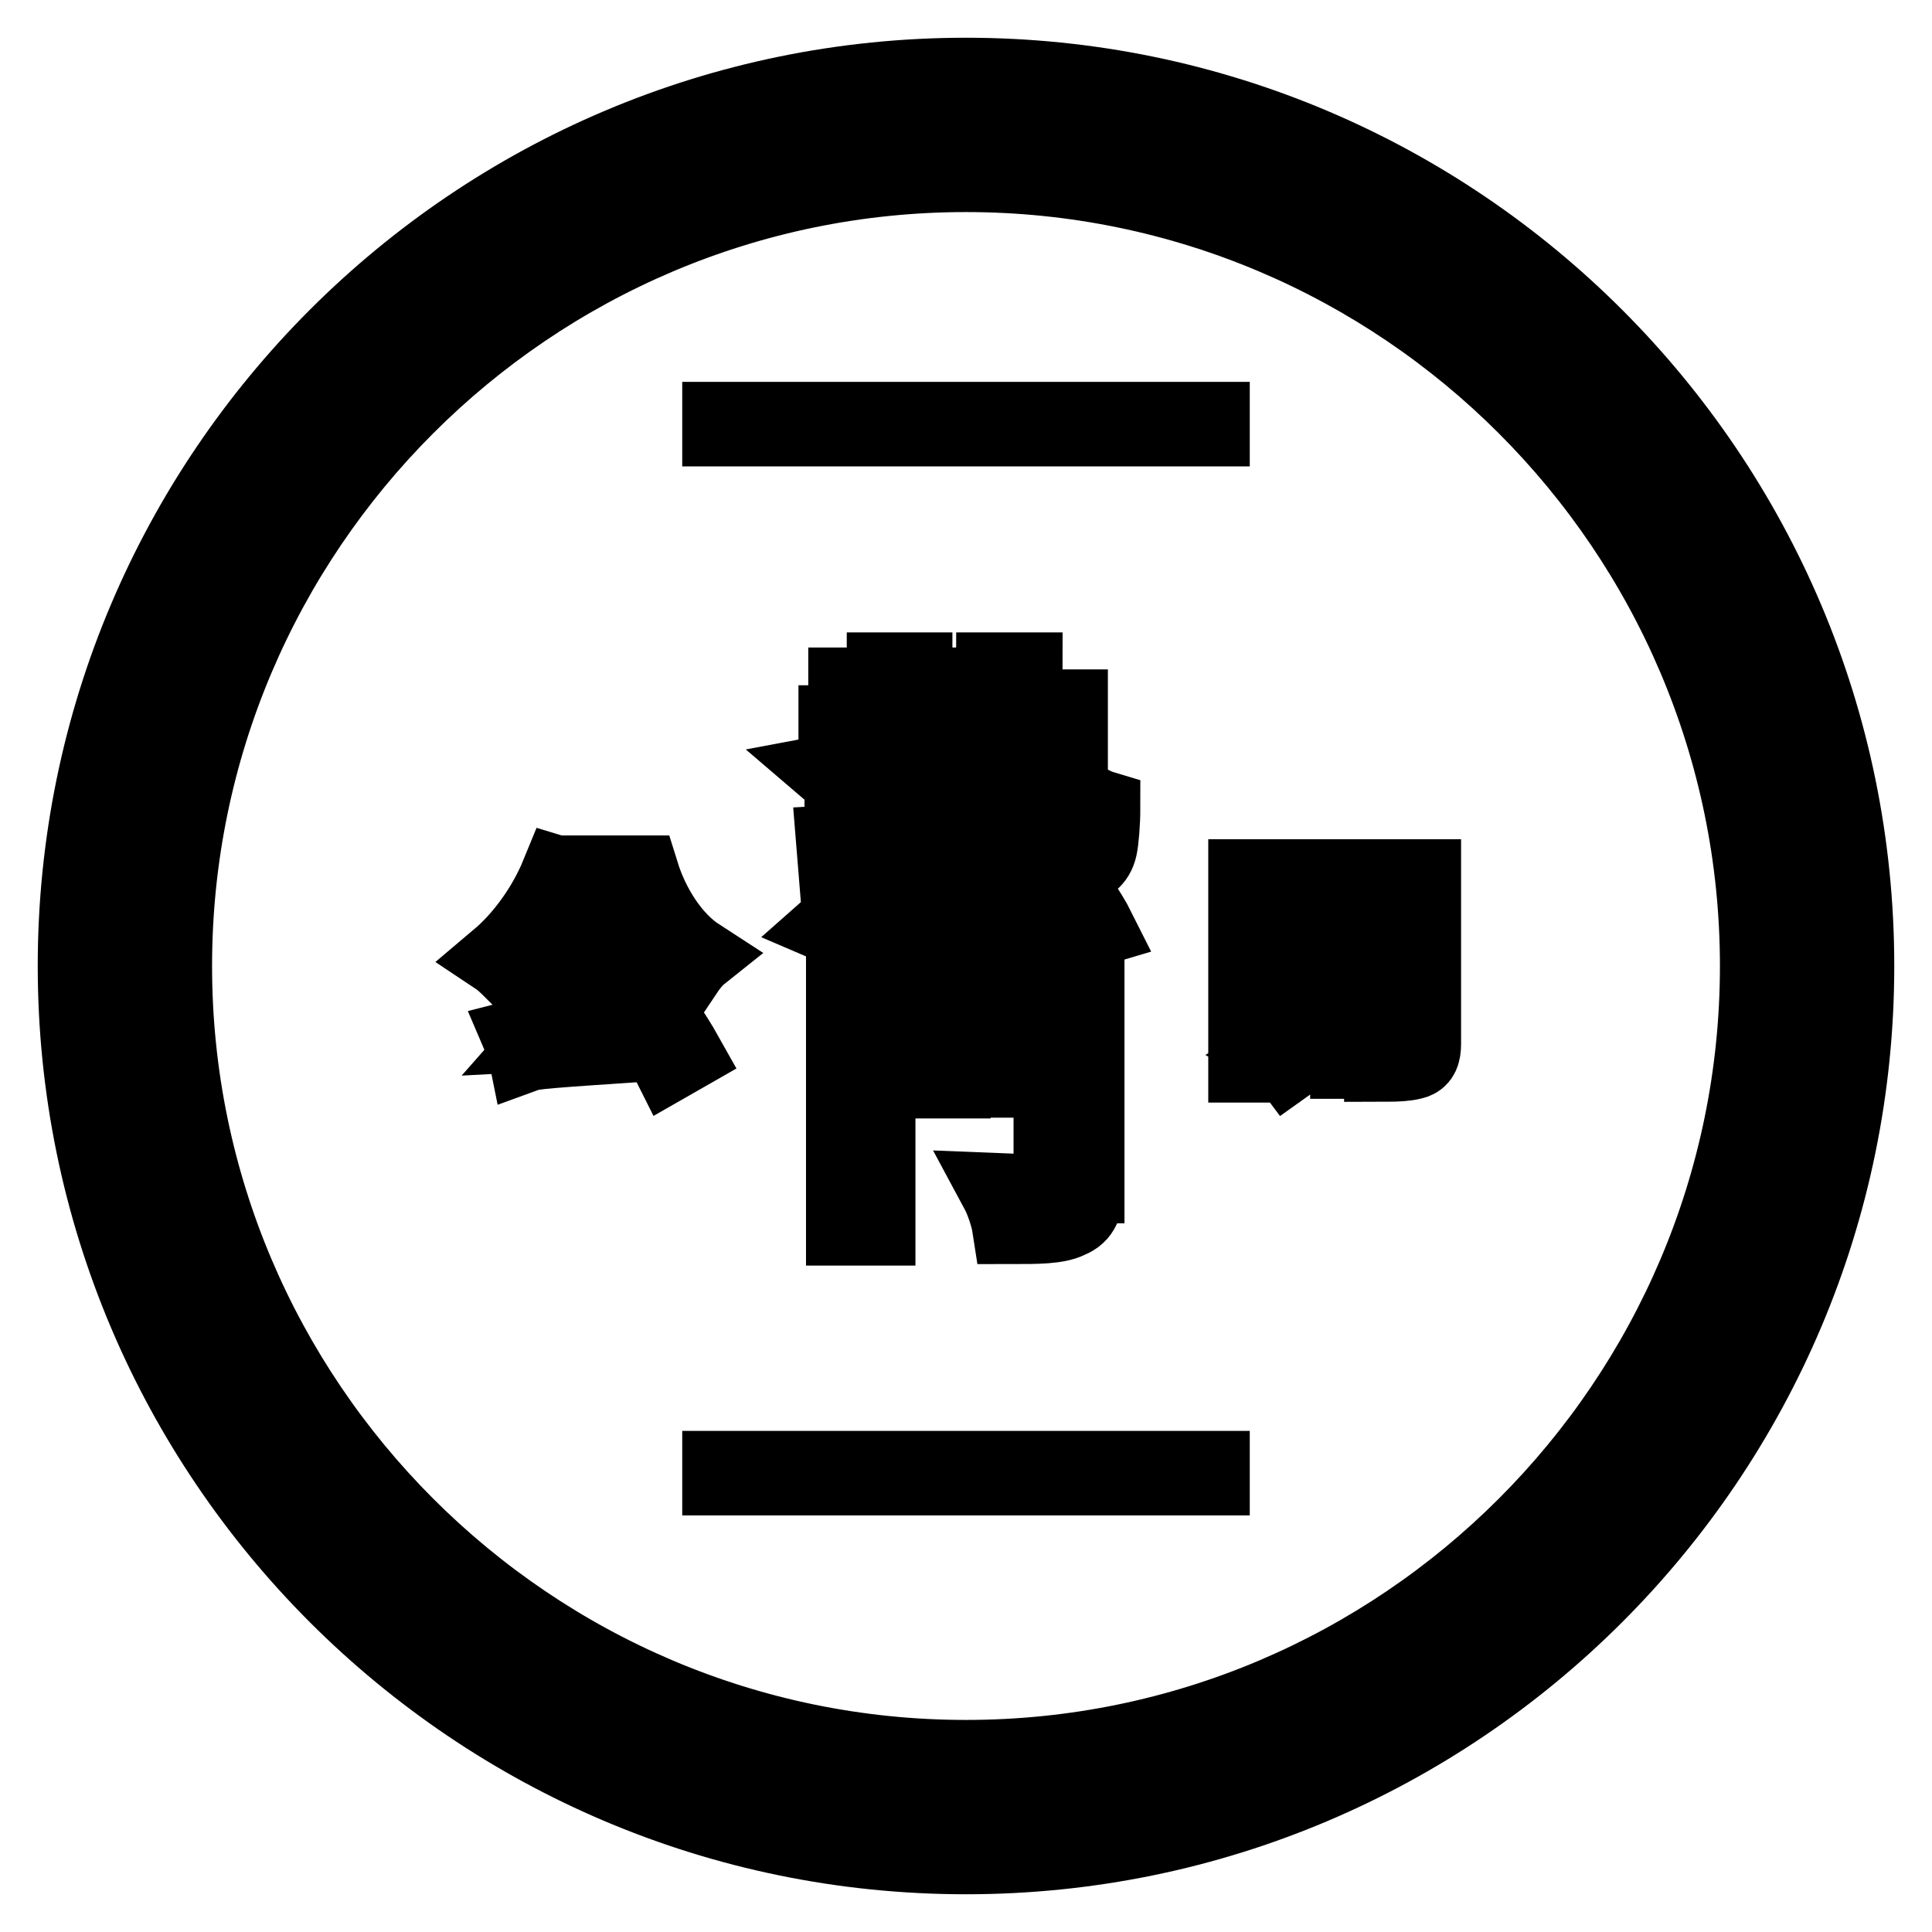 <?xml version="1.0" encoding="utf-8"?>
<!-- Svg Vector Icons : http://www.onlinewebfonts.com/icon -->
<!DOCTYPE svg PUBLIC "-//W3C//DTD SVG 1.1//EN" "http://www.w3.org/Graphics/SVG/1.1/DTD/svg11.dtd">
<svg version="1.1" xmlns="http://www.w3.org/2000/svg" xmlns:xlink="http://www.w3.org/1999/xlink" x="0px" y="0px" viewBox="0 0 256 256" enable-background="new 0 0 256 256" xml:space="preserve">
<g><g><path stroke-width="10" fill-opacity="0" stroke="#000000"  d="M128,246c-65.1,0-118-52.9-118-118C10,62.9,62.9,10,128,10c65.1,0,118,52.9,118,118C246,193.1,193.1,246,128,246z M128,14.8C65.6,14.8,14.8,65.6,14.8,128c0,62.4,50.8,113.2,113.2,113.2c62.4,0,113.2-50.8,113.2-113.2C241.2,65.6,190.4,14.8,128,14.8z"/><path stroke-width="10" fill-opacity="0" stroke="#000000"  d="M76.3,116.5c-2.1,4.7-5.2,9.2-8.4,12.2c-0.4-0.4-1.3-1.3-1.9-1.7c3.2-2.7,6.2-6.8,8-11.2L76.3,116.5z M84.4,130.1c2.3,3.1,5,7.1,6.4,9.6l-2.1,1.2c-0.4-0.8-0.9-1.7-1.5-2.7c-14.8,1-16.4,1.1-17.5,1.5c-0.1-0.5-0.5-1.6-0.8-2.3c0.8-0.2,1.6-1.1,2.7-2.5c1.2-1.3,4.8-6.4,7.2-11.3l2.4,1c-2.5,4.4-5.4,8.9-8.4,12.3l13.2-0.7c-1.1-1.8-2.4-3.6-3.5-5.2L84.4,130.1z M85,115.7c1.4,4.5,4.2,8.8,7.6,11c-0.5,0.4-1.3,1.4-1.7,2c-3.2-2.4-6-6.5-7.5-10.9h-5.3v-2.1H85L85,115.7z"/><path stroke-width="10" fill-opacity="0" stroke="#000000"  d="M167.2,125.7v15.4h-2.1v-24.9h10.4v9.6H167.2z M167.2,117.8v2.3h6.3v-2.3H167.2z M173.4,124.1v-2.5h-6.3v2.5H173.4z M180.5,134.2v6.4h-1.9v-6.4h-4.1c-0.2,1.9-1.1,4.9-3.8,6.8c-0.3-0.4-0.9-1-1.4-1.3c2.4-1.5,3.2-3.8,3.4-5.5h-3.6v-1.8h3.6v-3.1h-3.1v-1.8h14.1v1.8h-3.3v3.1h3.9v1.8H180.5L180.5,134.2z M178.6,132.4v-3.1h-4v3.1H178.6L178.6,132.4z M188.6,138.3c0,1.3-0.3,2-1.1,2.3c-0.9,0.3-2.3,0.4-4.4,0.4c0-0.6-0.4-1.5-0.7-2.1c1.6,0,3.1,0,3.5,0c0.5,0,0.6-0.2,0.6-0.6v-12.5H178v-9.6h10.6V138.3L188.6,138.3z M180,117.8v2.3h6.5v-2.3H180z M186.5,124.1v-2.5H180v2.5H186.5z"/><path stroke-width="10" fill-opacity="0" stroke="#000000"  d="M118,98.9c-0.4,3.1-1.8,5-6.2,6.1c-0.3-0.8-1.1-2.1-1.8-2.7c3.2-0.6,4.2-1.6,4.6-3.4h-3.8v-3.1h6.4v-1.9h-5.1v-3.1h5.1v-2h4v2h5.1v3.1h-5.1v1.9h6.2v3.1h-4.2v1.1c0,0.7,0.1,1,0.6,1h1.5c0.5,0,1.4,0,1.9-0.2c0.1,0.8,0.1,1.8,0.2,2.6c-0.5,0.1-1.3,0.2-2,0.2H123c-2.6,0-3.1-1.2-3.1-3.6v-1.1H118L118,98.9z M110.1,122.7c1.7-1.5,3.4-4.1,4.4-6.7l4.4,1.2c-1,2.6-2.7,5.5-4.6,7.3L110.1,122.7z M142.6,111.2c0.1,0,0.3,0,0.4-0.2c0.1-0.1,0.2-0.5,0.2-1.2c0.1-0.7,0.1-2.3,0.1-4.2c0.7,0.6,1.8,1.2,2.8,1.5c0,1.9-0.2,4.3-0.4,5.2c-0.2,0.9-0.6,1.5-1.1,1.9c-0.5,0.4-1.3,0.6-2,0.6h-1.7c-0.9,0-1.8-0.3-2.5-0.9c-0.6-0.7-0.8-1.4-0.8-4.3v-2.9l-1.5,3.1c-0.6-0.5-1.4-1.2-2.3-1.9c-1,3.1-2.5,5.7-4.9,7.7c-0.3-0.6-1-1.3-1.6-2v0.1c-5.9,0.6-12.1,1.2-16.5,1.7l-0.3-3.7c1.8-0.1,4.2-0.3,6.7-0.5v-2.3h-5.6v-3.2h5.6v-2.1h4v2.1h5.2v3.2h-5.2v2l6.1-0.5v1.2c1.6-1.7,2.5-3.8,3.1-6.2c-1-0.8-2.1-1.5-3-2.2l1.9-3.4l1.9,1.3c0.1-1.1,0.2-2.2,0.3-3.4h-3.2v-4h3.3c0-1.6,0.1-3.2,0.1-4.9h4.1c0,1.7,0,3.3-0.1,4.9h6.1v15.9c0,0.8,0,1.3,0.1,1.5c0.1,0.1,0.2,0.2,0.3,0.2H142.6L142.6,111.2z M126.3,143.2h-10v19.5h-4.5v-34.2h14.6L126.3,143.2L126.3,143.2z M116.2,132.1v2h5.8v-2H116.2z M122.1,139.5v-2.2h-5.8v2.2H122.1z M125.4,116.9c0.5,2.2,0.9,5,0.9,6.6l-4.6,0.6c0-1.7-0.2-4.6-0.6-6.8L125.4,116.9z M133.1,116.6c0.9,2.1,1.8,4.8,2.1,6.6l-4.6,0.9c-0.2-1.8-1-4.6-1.8-6.8L133.1,116.6z M143.9,157.1c0,2.6-0.5,3.9-2.2,4.6c-1.6,0.8-4.2,0.8-7.9,0.8c-0.2-1.3-0.9-3.4-1.6-4.7c2.4,0.1,5.2,0.1,6,0.1c0.8,0,1.1-0.3,1.1-1v-13.8H129v-14.8h15V157.1L143.9,157.1z M133.3,132.1v2h6v-2H133.3z M139.3,139.6v-2.3h-6v2.3H139.3z M135.4,97.6c-0.1,2.1-0.3,4.1-0.6,5.9c1,0.7,2,1.4,2.7,2v-7.9H135.4z M140.7,115.9c1.6,2.1,3.7,5.1,4.7,7.1l-4.7,1.4c-0.8-1.9-2.7-5-4.4-7.3L140.7,115.9z"/><path stroke-width="10" fill-opacity="0" stroke="#000000"  d="M95.4,55.6h65.2v1.2H95.4V55.6L95.4,55.6z"/><path stroke-width="10" fill-opacity="0" stroke="#000000"  d="M95.4,194.6h65.2v1.2H95.4V194.6L95.4,194.6z"/><path stroke-width="10" fill-opacity="0" stroke="#000000"  d="M128,235.3c-59.2,0-107.3-48.1-107.3-107.3C20.7,68.8,68.8,20.7,128,20.7c59.2,0,107.3,48.1,107.3,107.3C235.3,187.2,187.2,235.3,128,235.3z M128,23.1C70.2,23.1,23.1,70.2,23.1,128c0,57.8,47.1,104.9,104.9,104.9c57.8,0,104.9-47.1,104.9-104.9C232.9,70.2,185.8,23.1,128,23.1z"/></g></g>
</svg>